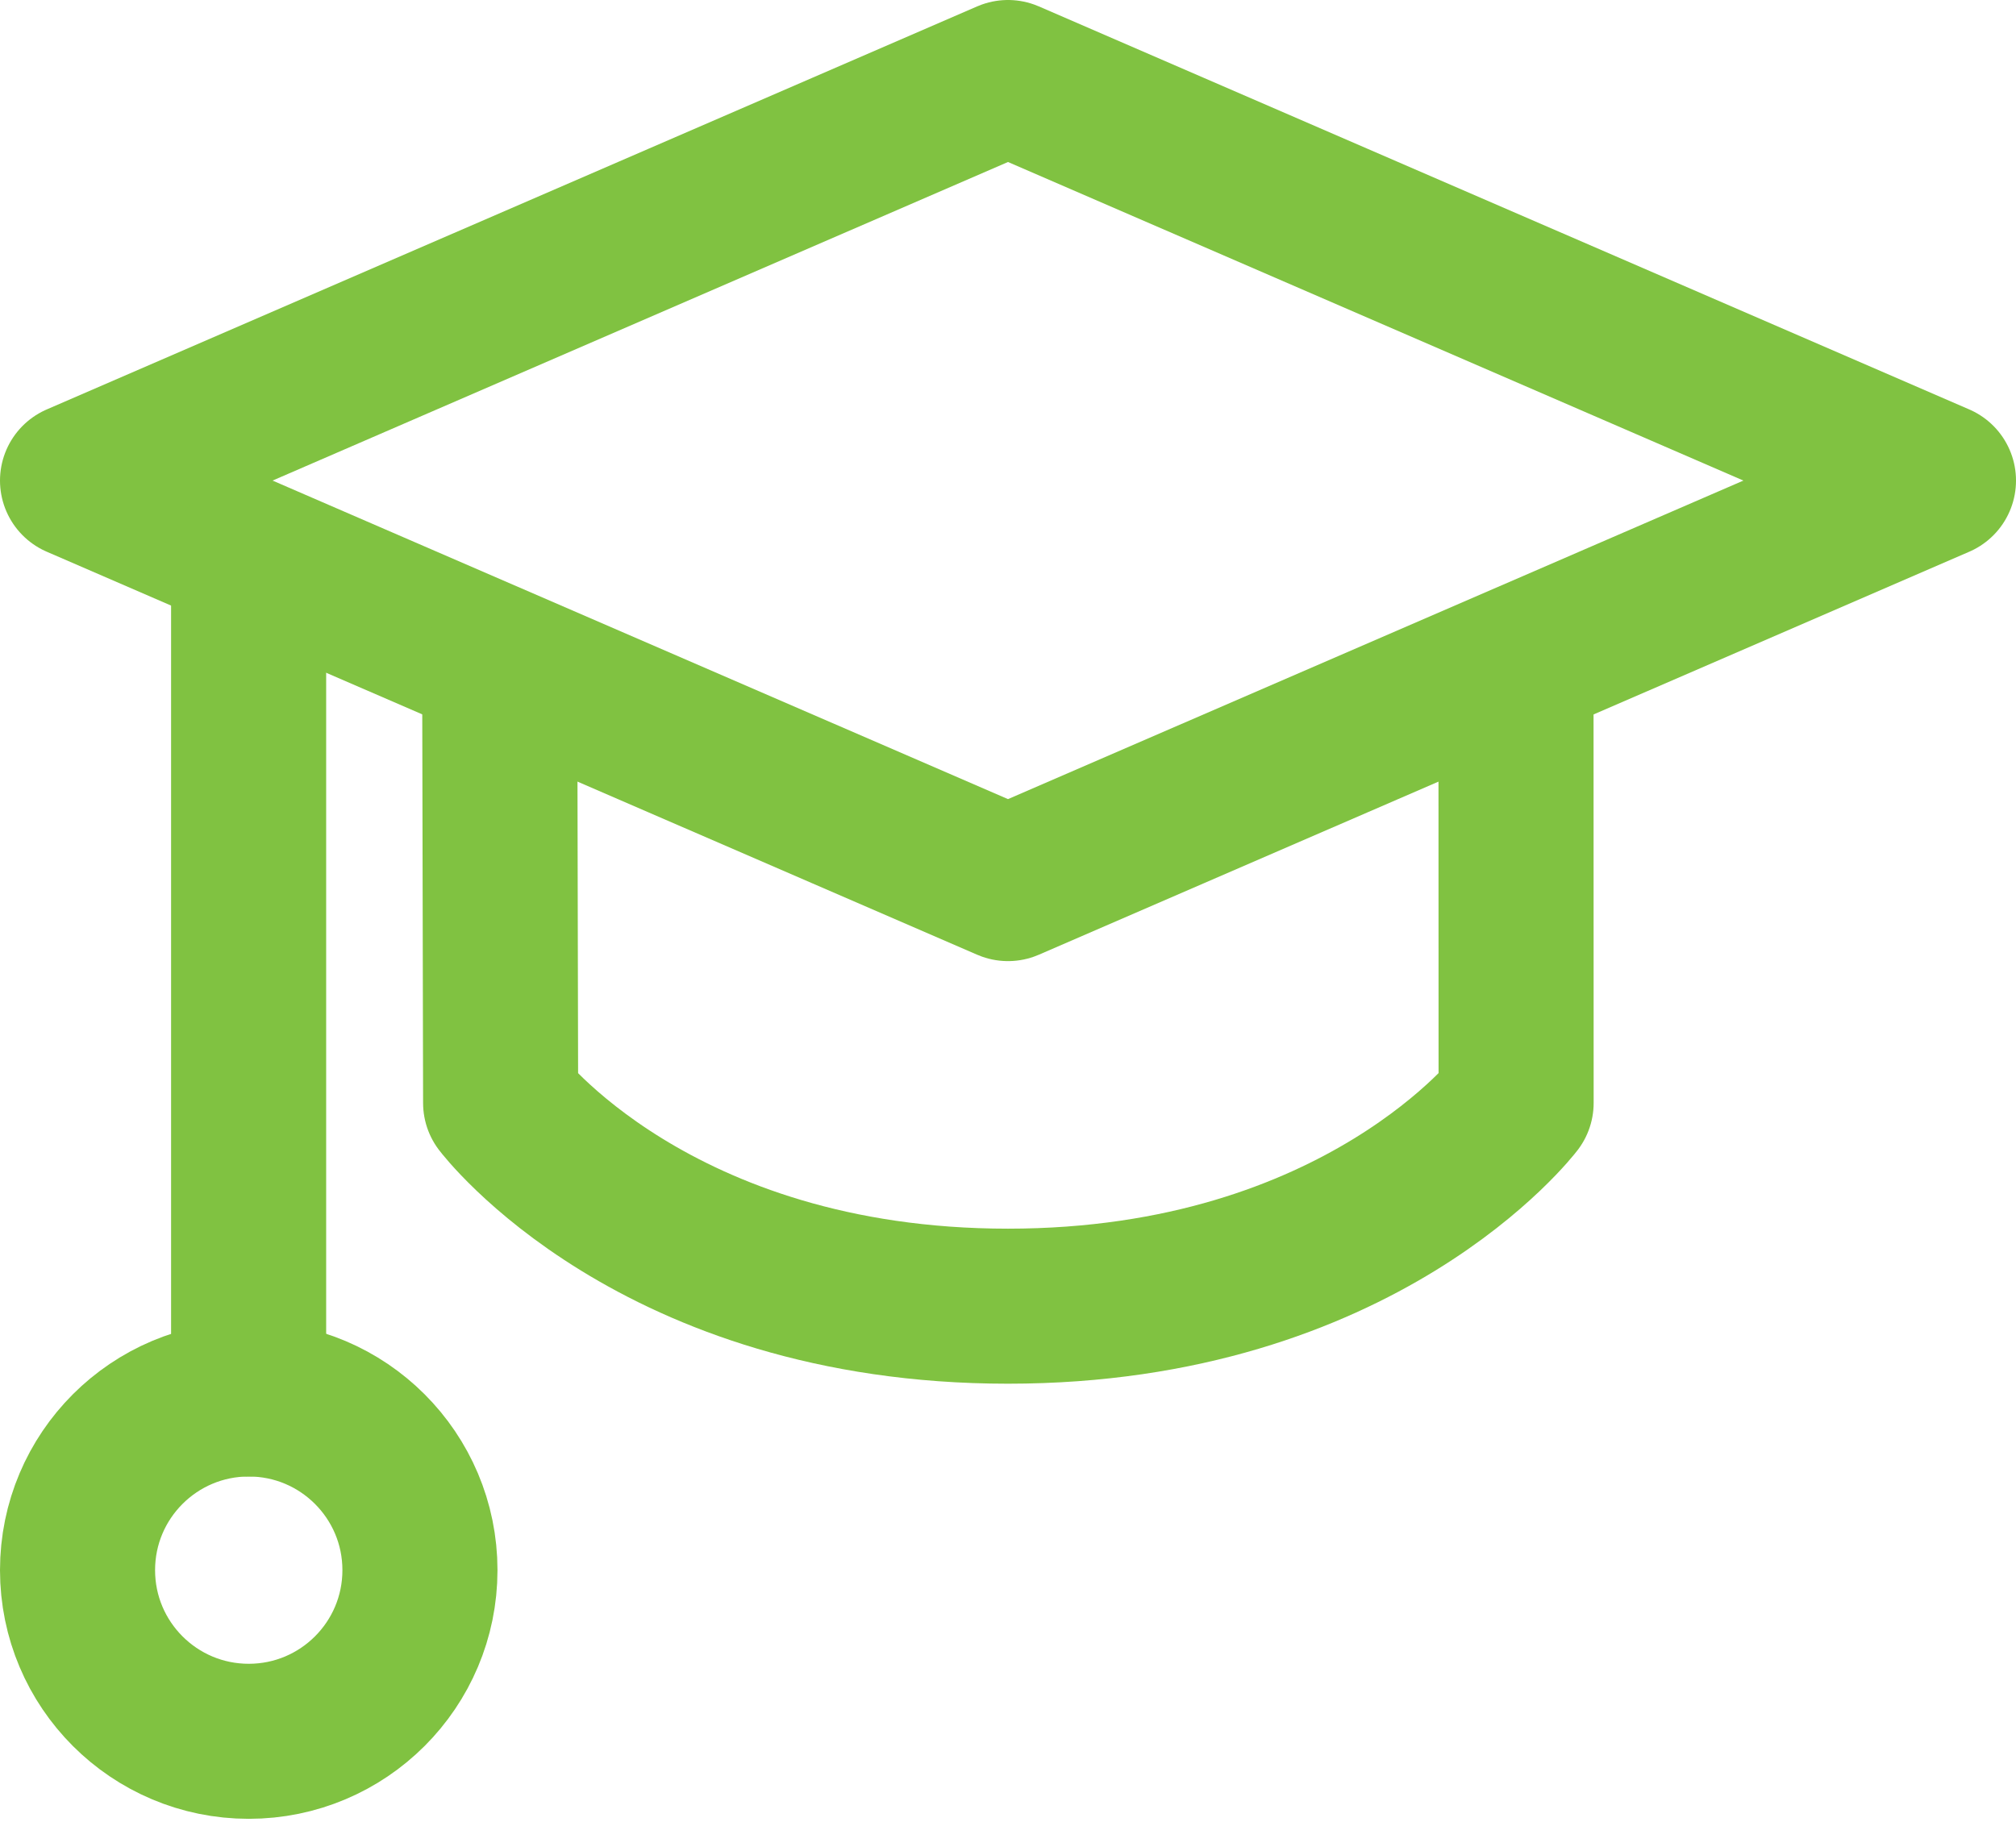 <svg width="52" height="47" viewBox="0 0 52 47" fill="none" xmlns="http://www.w3.org/2000/svg">
<g id="graduation-cap--graduation-cap-education">
<path id="Rectangle 645" d="M26 2L50 12.399L26 22.797L2 12.399L26 2Z" stroke="#80C241" stroke-width="4" stroke-linecap="round" stroke-linejoin="round"/>
<path id="Ellipse 346" d="M12.889 17.142L12.913 28.456C12.913 28.456 16.876 33.7 25.999 33.7C35.122 33.7 39.106 28.456 39.106 28.456L39.103 17.142" stroke="#80C241" stroke-width="4" stroke-linecap="round" stroke-linejoin="round"/>
<path id="Ellipse 347" d="M6.413 36.094V14.344" stroke="#80C241" stroke-width="4" stroke-linecap="round" stroke-linejoin="round"/>
<path id="Vector" d="M6.416 44.926C8.855 44.926 10.832 42.949 10.832 40.51C10.832 38.072 8.855 36.094 6.416 36.094C3.977 36.094 2 38.072 2 40.51C2 42.949 3.977 44.926 6.416 44.926Z" stroke="#80C241" stroke-width="4" stroke-linecap="round" stroke-linejoin="round"/>
</g>
</svg>
